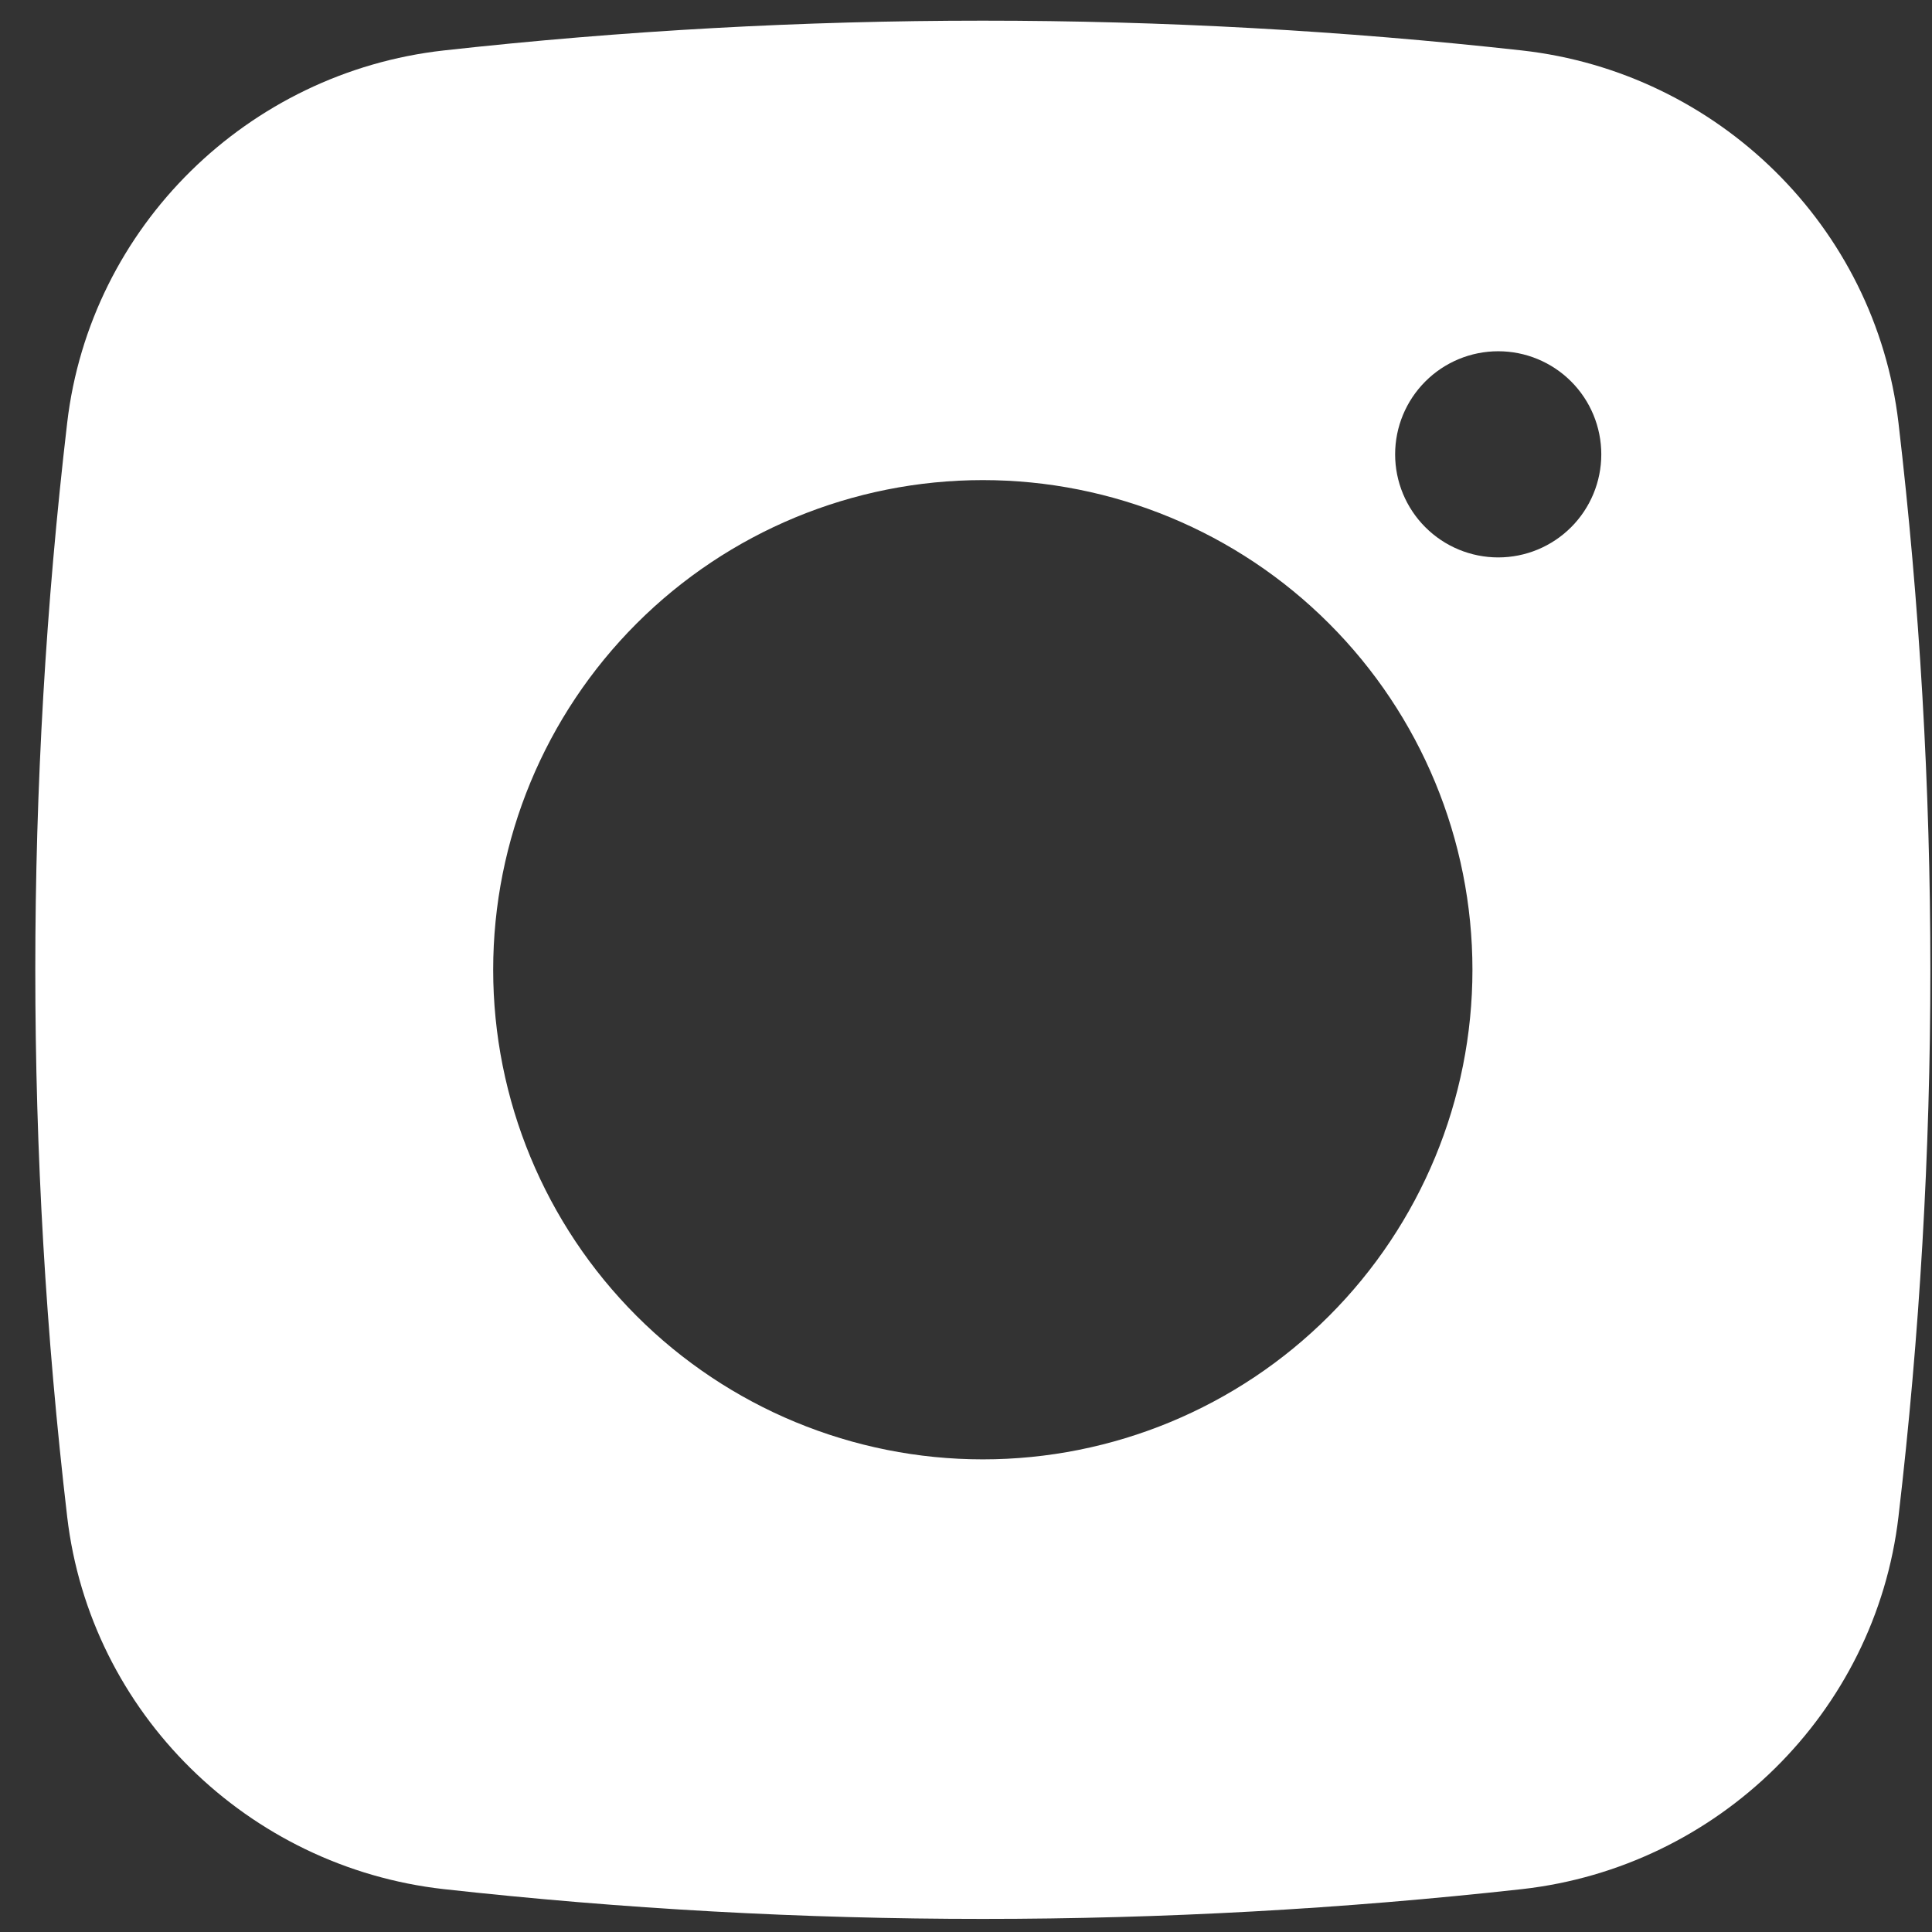 <svg width="52" height="52" viewBox="0 0 52 52" fill="none" xmlns="http://www.w3.org/2000/svg">
<rect x="0" y="0" width="52" height="52" fill="#333333" stroke="none"/>
<path fill-rule="evenodd" clip-rule="evenodd" d="M11.943 1.358C21.587 0.289 31.319 0.289 40.963 1.358C46.232 1.947 50.479 6.094 51.098 11.382C52.242 21.161 52.242 31.04 51.098 40.819C50.479 46.107 46.232 50.255 40.966 50.846C31.321 51.915 21.587 51.915 11.943 50.846C6.674 50.255 2.426 46.107 1.808 40.822C0.664 31.042 0.664 21.162 1.808 11.382C2.426 6.094 6.674 1.947 11.943 1.358ZM40.325 9.454C39.589 9.454 38.883 9.746 38.363 10.267C37.843 10.787 37.55 11.493 37.55 12.229C37.55 12.964 37.843 13.67 38.363 14.19C38.883 14.711 39.589 15.003 40.325 15.003C41.061 15.003 41.766 14.711 42.287 14.19C42.807 13.67 43.099 12.964 43.099 12.229C43.099 11.493 42.807 10.787 42.287 10.267C41.766 9.746 41.061 9.454 40.325 9.454ZM13.274 26.101C13.274 22.605 14.663 19.253 17.134 16.782C19.606 14.31 22.958 12.922 26.453 12.922C29.948 12.922 33.3 14.31 35.771 16.782C38.243 19.253 39.631 22.605 39.631 26.101C39.631 29.596 38.243 32.948 35.771 35.419C33.3 37.891 29.948 39.279 26.453 39.279C22.958 39.279 19.606 37.891 17.134 35.419C14.663 32.948 13.274 29.596 13.274 26.101Z" fill="white"/>
</svg>

